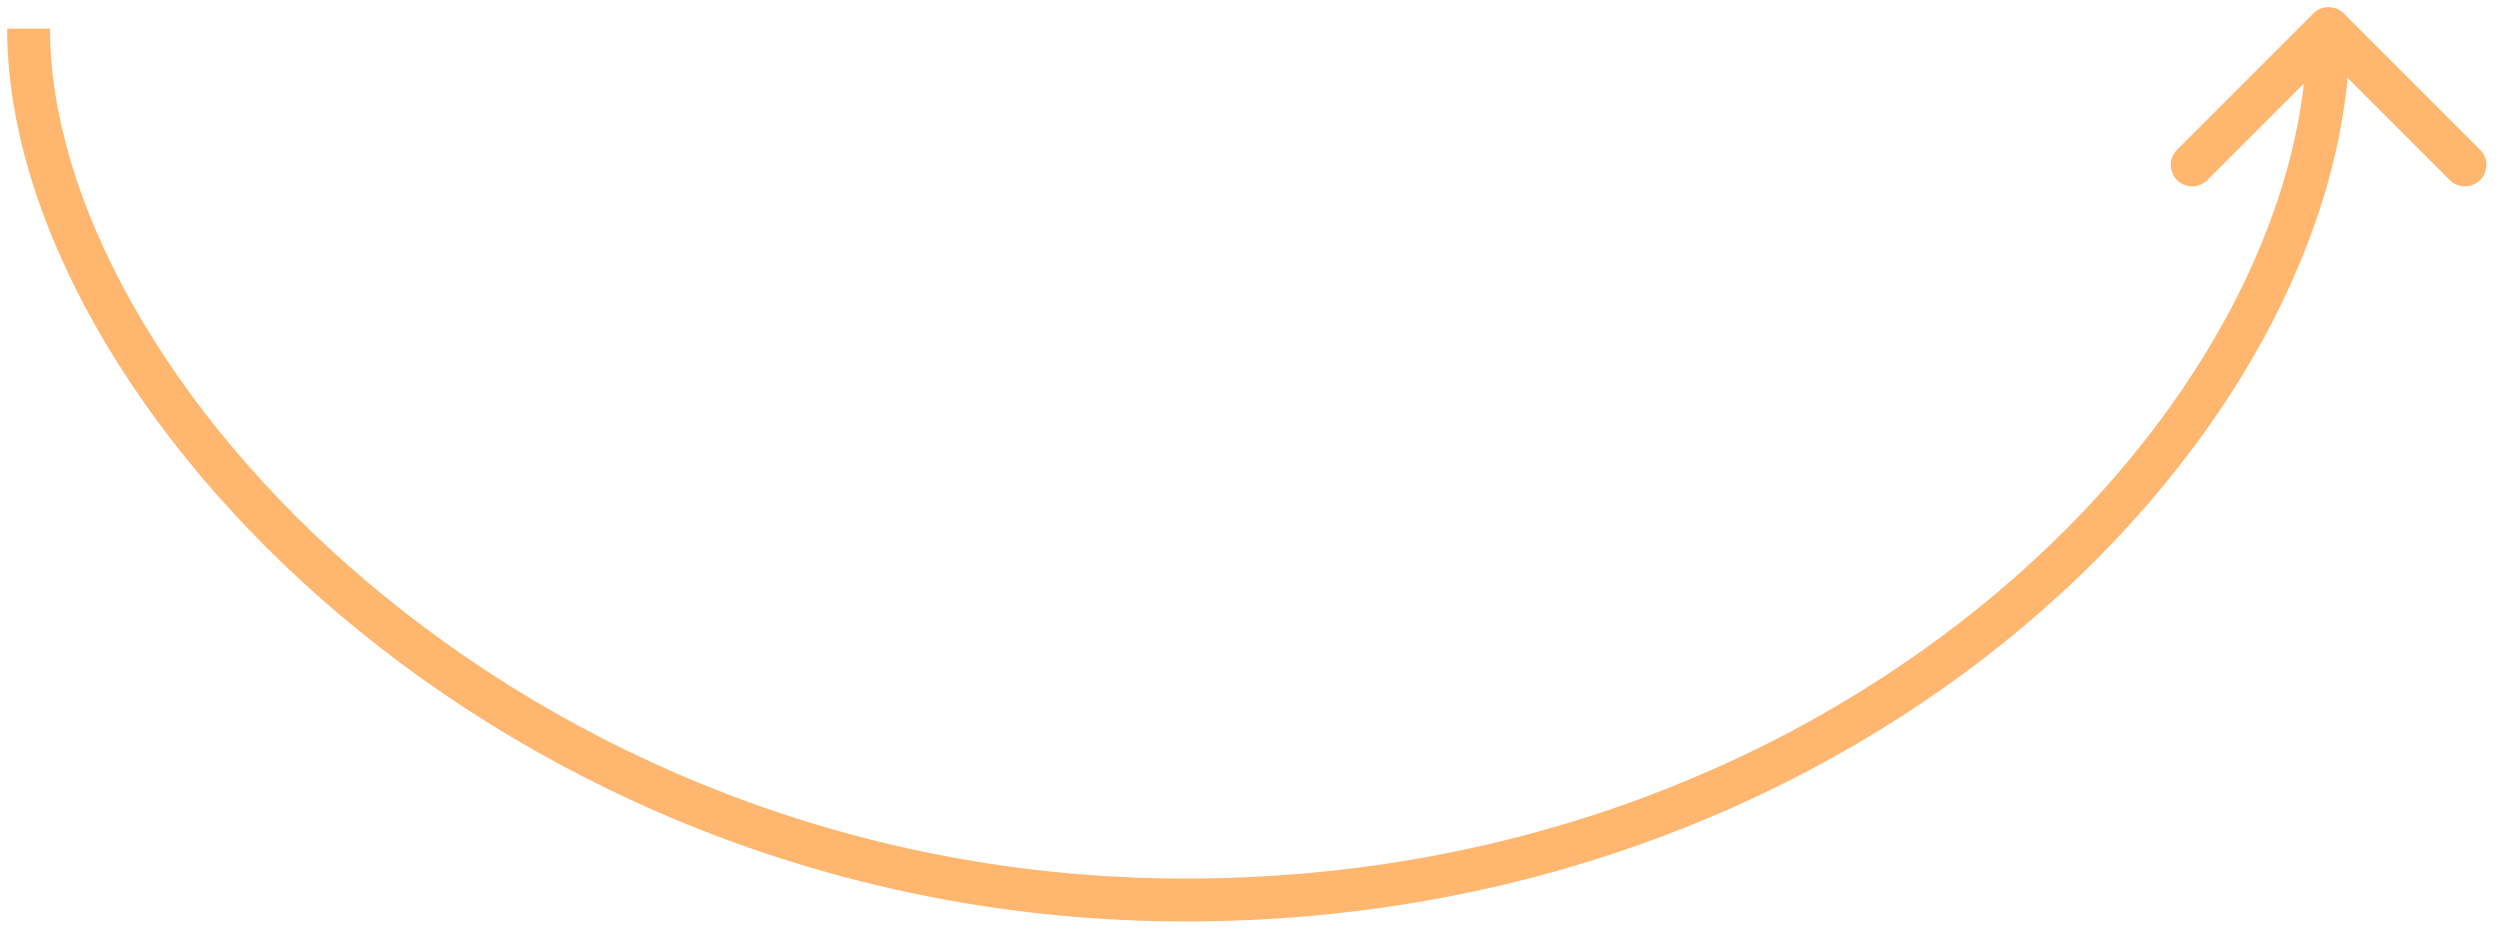 <svg width="175" height="65" viewBox="0 0 175 65" fill="none" xmlns="http://www.w3.org/2000/svg">
<path d="M164.061 0.939C163.475 0.354 162.525 0.354 161.939 0.939L152.393 10.485C151.808 11.071 151.808 12.021 152.393 12.607C152.979 13.192 153.929 13.192 154.515 12.607L163 4.121L171.485 12.607C172.071 13.192 173.021 13.192 173.607 12.607C174.192 12.021 174.192 11.071 173.607 10.485L164.061 0.939ZM0.5 2C0.5 15.102 9.244 30.733 23.762 43.02C38.334 55.353 58.921 64.5 83 64.5V61.5C59.694 61.5 39.781 52.647 25.7 40.73C11.564 28.767 3.5 13.898 3.5 2H0.5ZM83 64.5C107.057 64.5 127.397 55.868 141.736 43.772C156.038 31.707 164.5 16.072 164.5 2H161.5C161.5 14.928 153.655 29.793 139.802 41.478C125.987 53.132 106.327 61.5 83 61.5V64.5Z" fill="#FFB66F"/>
</svg>
